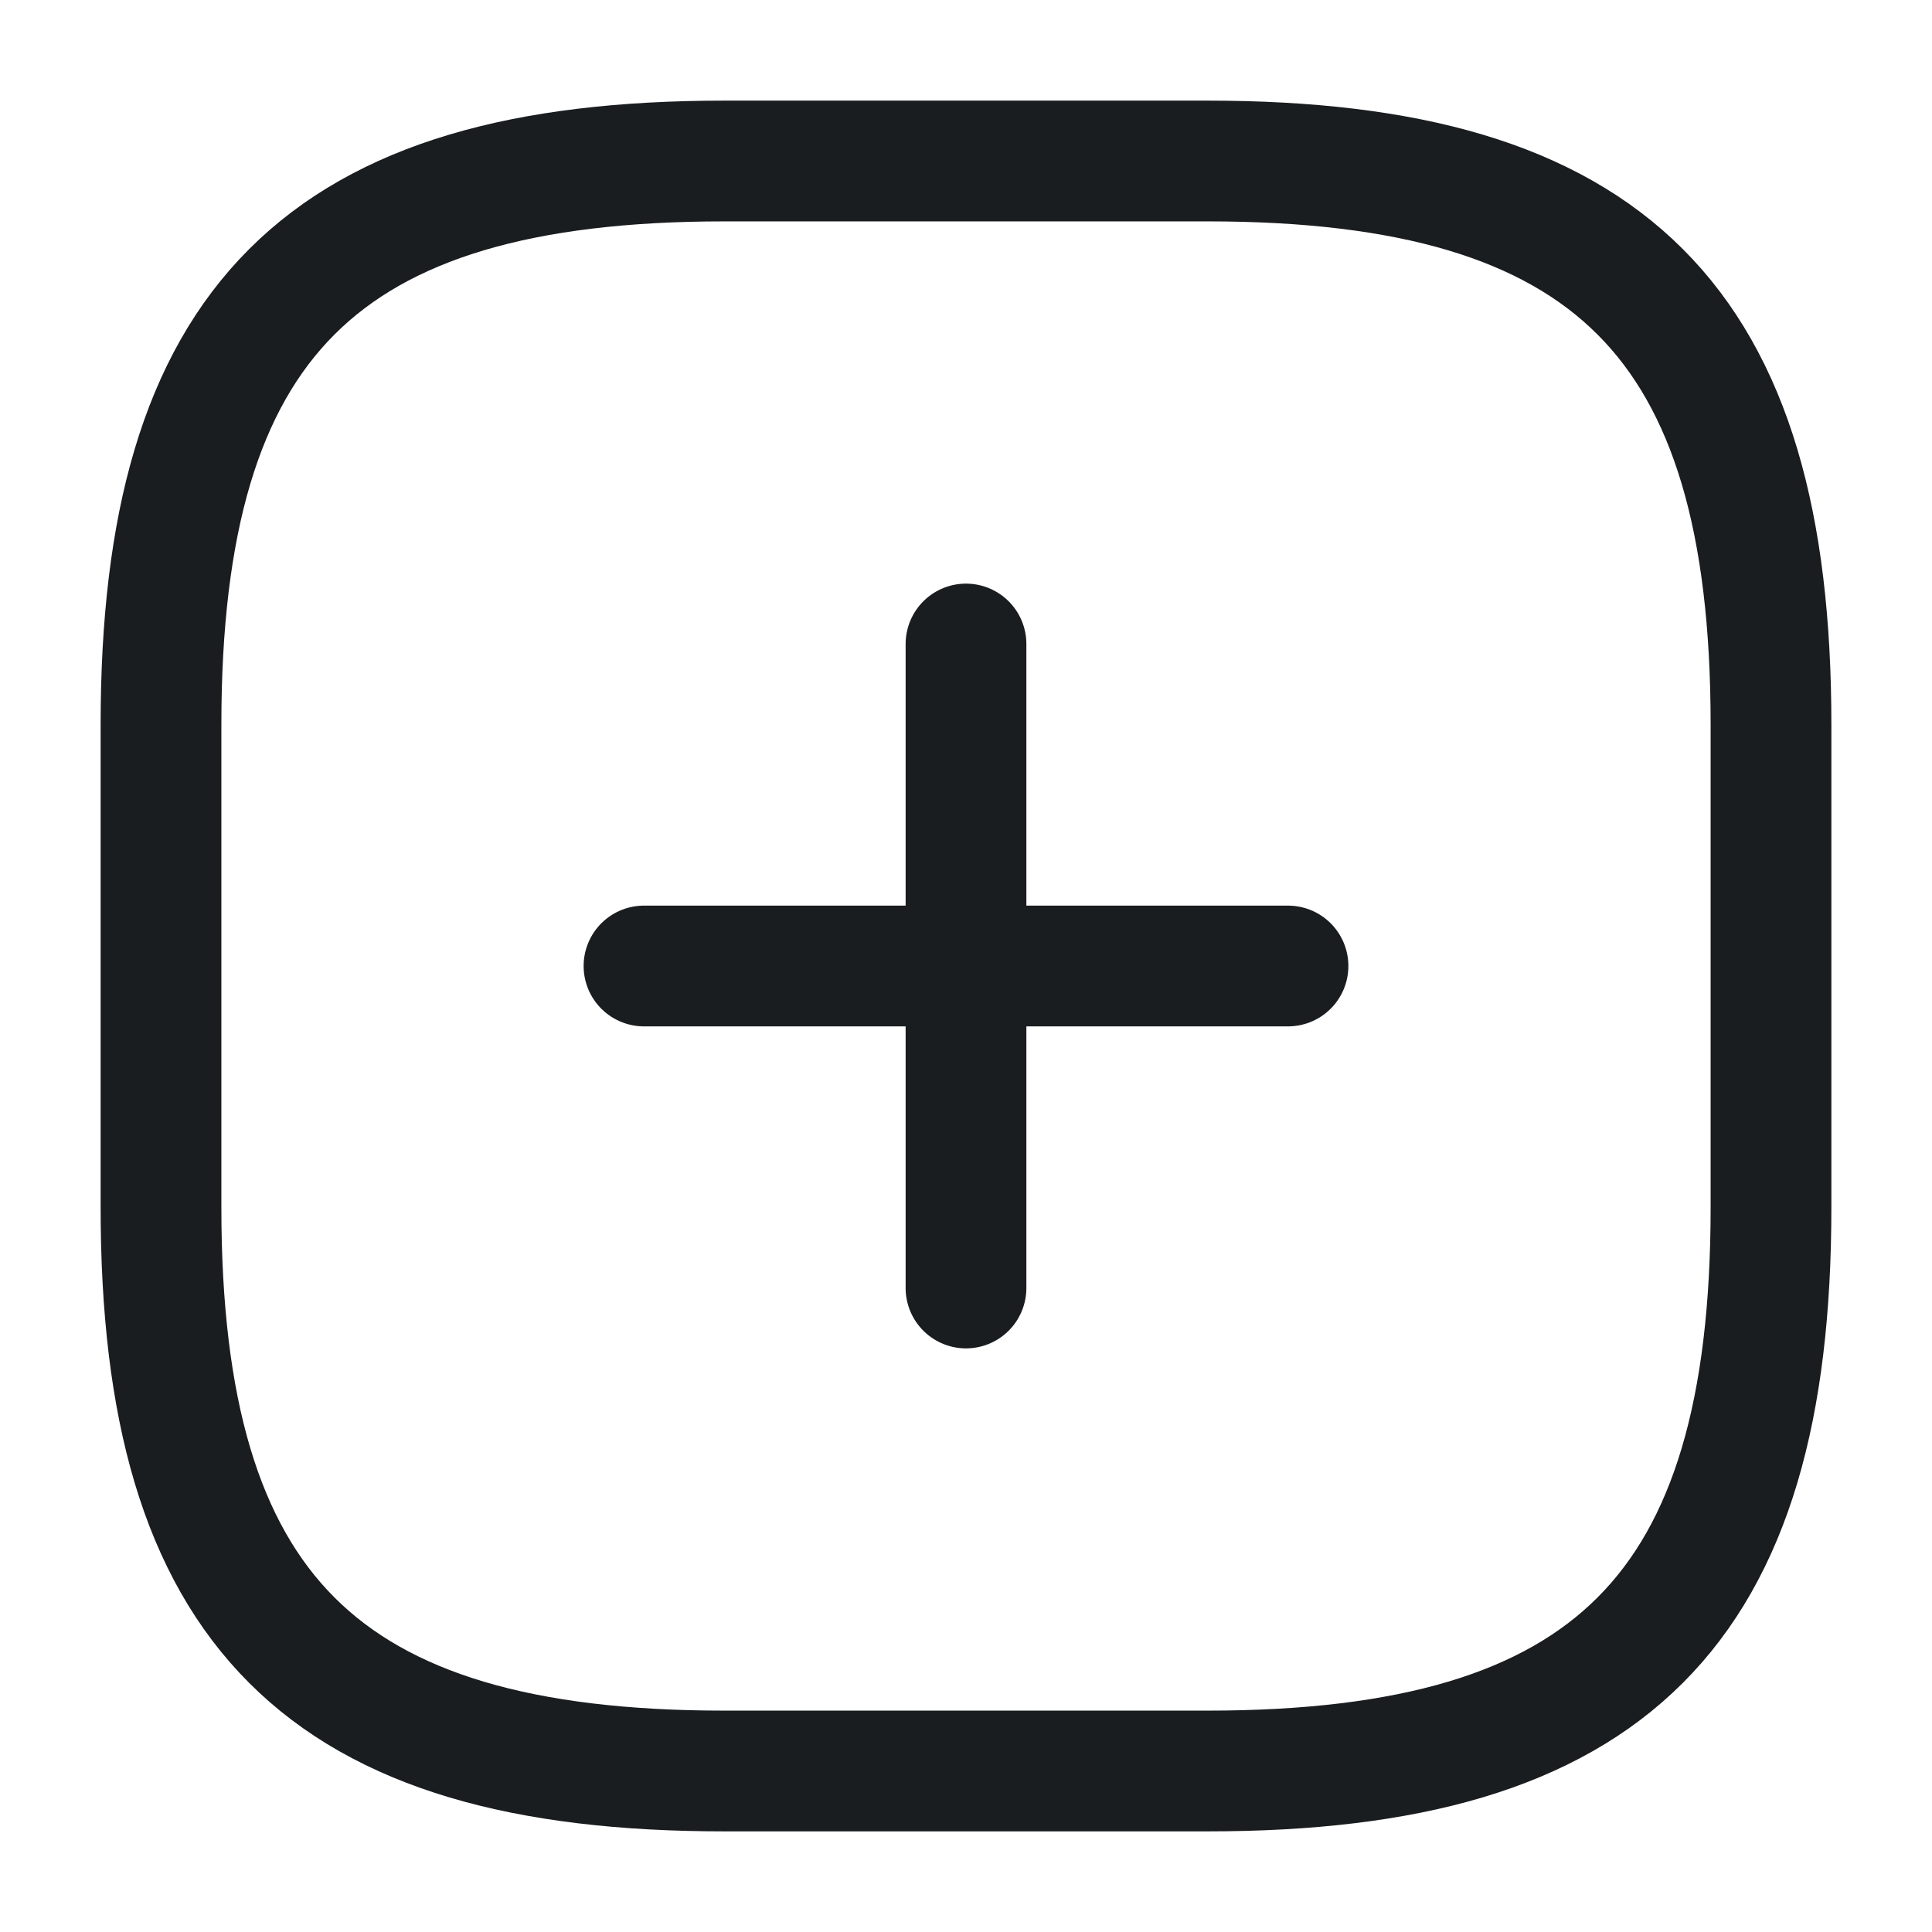 <svg width="24" height="24" viewBox="0 0 24 24" fill="none" xmlns="http://www.w3.org/2000/svg">
<path d="M8 12H16" stroke="#1A1D1F" stroke-width="1.5" stroke-linecap="round" stroke-linejoin="round"/>
<path d="M12 16V8" stroke="#1A1D1F" stroke-width="1.5" stroke-linecap="round" stroke-linejoin="round"/>
<path d="M9 22H15C20 22 22 20 22 15V9C22 4 20 2 15 2H9C4 2 2 4 2 9V15C2 20 4 22 9 22Z" stroke="#1A1D1F" stroke-width="1.5" stroke-linecap="round" stroke-linejoin="round"/>
</svg>
